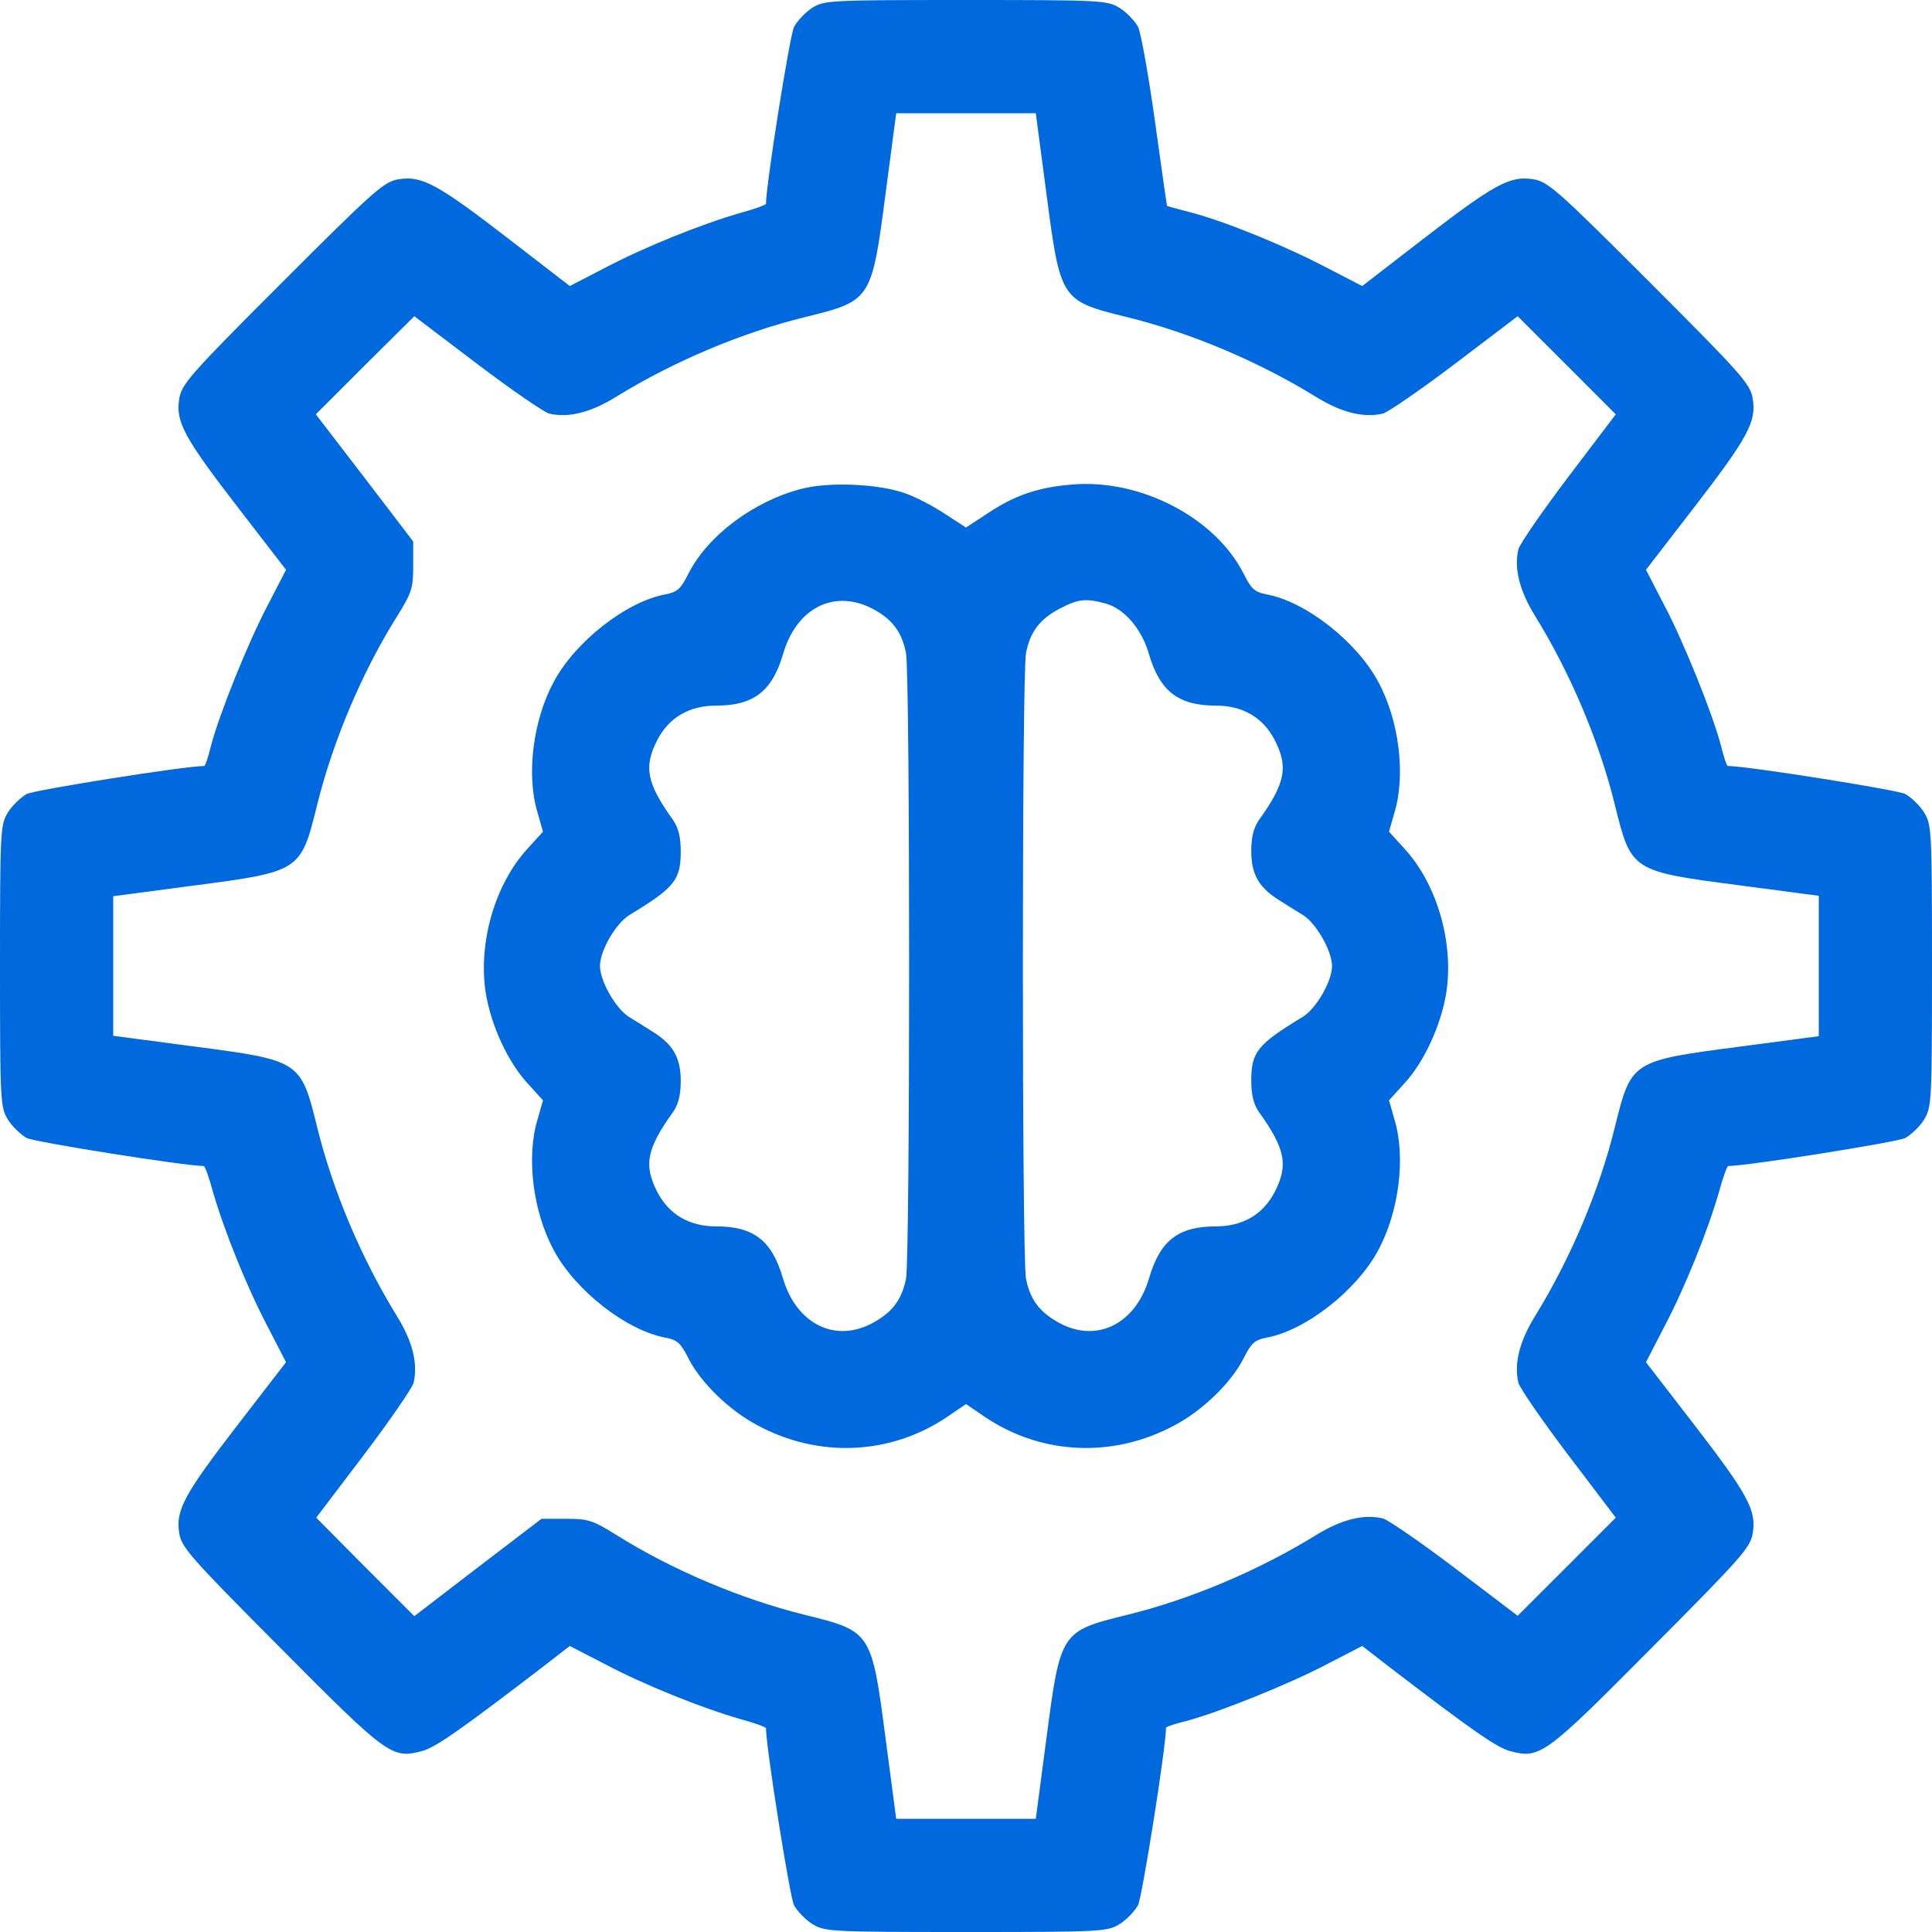 <?xml version="1.0" encoding="UTF-8"?> <svg xmlns="http://www.w3.org/2000/svg" width="40" height="40" viewBox="0 0 40 40" fill="none"> <g clip-path="url(#clip0_84_1134)"> <path d="M16.812 0.164C16.672 0.258 16.5 0.438 16.438 0.562C16.352 0.727 15.859 3.828 15.859 4.219C15.859 4.242 15.625 4.328 15.336 4.406C14.516 4.641 13.32 5.125 12.523 5.547L11.797 5.922L10.531 4.945C9.062 3.812 8.734 3.633 8.258 3.711C7.953 3.758 7.758 3.93 5.844 5.844C3.93 7.758 3.758 7.953 3.711 8.258C3.633 8.734 3.812 9.062 4.945 10.531L5.922 11.797L5.547 12.523C5.133 13.305 4.539 14.789 4.367 15.445C4.312 15.672 4.25 15.859 4.227 15.859C3.828 15.859 0.727 16.352 0.555 16.438C0.43 16.508 0.25 16.68 0.164 16.82C0.008 17.078 0 17.18 0 20C0 22.82 0.008 22.922 0.164 23.18C0.25 23.32 0.43 23.492 0.555 23.562C0.727 23.648 3.828 24.141 4.219 24.141C4.242 24.141 4.328 24.375 4.406 24.664C4.641 25.484 5.125 26.68 5.547 27.477L5.922 28.203L4.945 29.469C3.812 30.938 3.633 31.266 3.711 31.742C3.758 32.039 3.938 32.242 5.812 34.125C8.031 36.359 8.117 36.422 8.75 36.25C9.023 36.172 9.531 35.82 11.273 34.484L11.797 34.078L12.523 34.453C13.32 34.875 14.516 35.359 15.336 35.594C15.625 35.672 15.859 35.758 15.859 35.781C15.859 36.172 16.352 39.273 16.438 39.445C16.508 39.57 16.68 39.75 16.82 39.836C17.078 39.992 17.18 40 20 40C22.82 40 22.922 39.992 23.18 39.836C23.32 39.75 23.492 39.57 23.562 39.445C23.648 39.273 24.141 36.172 24.141 35.773C24.141 35.75 24.328 35.688 24.555 35.633C25.211 35.461 26.695 34.867 27.477 34.453L28.203 34.078L28.727 34.484C30.469 35.82 30.977 36.172 31.25 36.25C31.883 36.422 31.969 36.359 34.188 34.125C36.062 32.242 36.242 32.039 36.289 31.742C36.367 31.266 36.188 30.938 35.055 29.469L34.078 28.203L34.453 27.477C34.875 26.68 35.359 25.484 35.594 24.664C35.672 24.375 35.758 24.141 35.781 24.141C36.172 24.141 39.273 23.648 39.445 23.562C39.57 23.492 39.75 23.32 39.836 23.18C39.992 22.922 40 22.82 40 20C40 17.18 39.992 17.078 39.836 16.82C39.75 16.68 39.57 16.508 39.445 16.438C39.273 16.352 36.172 15.859 35.773 15.859C35.75 15.859 35.688 15.672 35.633 15.445C35.461 14.789 34.867 13.305 34.453 12.523L34.078 11.797L35.055 10.531C36.188 9.062 36.367 8.734 36.289 8.258C36.242 7.953 36.07 7.758 34.156 5.844C32.242 3.93 32.047 3.758 31.742 3.711C31.266 3.633 30.938 3.812 29.469 4.945L28.203 5.922L27.477 5.547C26.648 5.109 25.43 4.609 24.688 4.406C24.406 4.336 24.172 4.266 24.164 4.266C24.156 4.258 24.047 3.477 23.914 2.523C23.781 1.57 23.625 0.688 23.562 0.555C23.492 0.43 23.32 0.25 23.18 0.164C22.922 0.008 22.82 0 19.992 0C17.156 0 17.062 0.008 16.812 0.164ZM21.664 4C21.953 6.211 21.961 6.227 23.32 6.562C24.633 6.883 26.047 7.477 27.25 8.219C27.781 8.547 28.242 8.656 28.633 8.562C28.742 8.531 29.414 8.07 30.125 7.531L31.422 6.547L32.438 7.562L33.453 8.578L32.469 9.875C31.93 10.586 31.469 11.258 31.438 11.367C31.344 11.758 31.453 12.219 31.781 12.75C32.523 13.953 33.117 15.367 33.438 16.68C33.773 18.031 33.781 18.039 36 18.328L37.656 18.547V20V21.453L36 21.672C33.781 21.961 33.773 21.969 33.438 23.32C33.117 24.633 32.523 26.047 31.781 27.25C31.453 27.781 31.344 28.242 31.438 28.633C31.469 28.742 31.93 29.414 32.469 30.125L33.453 31.422L32.438 32.438L31.422 33.453L30.125 32.469C29.414 31.93 28.742 31.469 28.633 31.438C28.242 31.344 27.781 31.453 27.25 31.781C26.047 32.523 24.633 33.117 23.32 33.438C21.961 33.773 21.953 33.789 21.664 36L21.445 37.656H20H18.555L18.336 36C18.047 33.789 18.039 33.773 16.68 33.438C15.344 33.109 13.906 32.5 12.75 31.773C12.273 31.477 12.18 31.445 11.719 31.445H11.211L9.891 32.453L8.578 33.461L7.562 32.445L6.547 31.422L7.531 30.125C8.07 29.414 8.531 28.742 8.562 28.633C8.656 28.242 8.547 27.781 8.219 27.25C7.477 26.047 6.883 24.633 6.562 23.32C6.227 21.961 6.211 21.953 4 21.664L2.344 21.445V20V18.555L4 18.336C6.211 18.047 6.227 18.039 6.562 16.68C6.891 15.344 7.5 13.906 8.227 12.75C8.523 12.273 8.555 12.18 8.555 11.719V11.211L7.547 9.891L6.539 8.578L7.555 7.562L8.578 6.547L9.875 7.531C10.586 8.07 11.258 8.531 11.367 8.562C11.758 8.656 12.219 8.547 12.75 8.219C13.953 7.477 15.367 6.883 16.68 6.562C18.039 6.227 18.047 6.211 18.336 4L18.555 2.344H20H21.445L21.664 4Z" fill="#0069DE"></path> <path d="M16.609 10.117C15.617 10.367 14.656 11.086 14.258 11.867C14.094 12.195 14.023 12.258 13.781 12.305C12.969 12.453 11.914 13.281 11.469 14.109C11.031 14.914 10.891 16.055 11.133 16.836L11.242 17.219L10.93 17.562C10.25 18.297 9.898 19.508 10.055 20.547C10.164 21.227 10.516 21.992 10.93 22.437L11.242 22.781L11.133 23.164C10.891 23.945 11.031 25.086 11.469 25.891C11.914 26.719 12.969 27.547 13.781 27.695C14.023 27.742 14.094 27.805 14.258 28.133C14.516 28.633 15.102 29.203 15.68 29.508C16.953 30.195 18.438 30.125 19.609 29.336L20 29.07L20.391 29.336C21.562 30.125 23.047 30.195 24.32 29.508C24.898 29.203 25.484 28.633 25.742 28.133C25.906 27.805 25.977 27.742 26.219 27.695C27.031 27.547 28.086 26.719 28.531 25.891C28.969 25.086 29.109 23.945 28.867 23.164L28.758 22.781L29.07 22.437C29.484 21.992 29.836 21.227 29.945 20.547C30.102 19.508 29.75 18.297 29.07 17.562L28.758 17.219L28.867 16.836C29.109 16.055 28.969 14.914 28.531 14.109C28.086 13.281 27.031 12.453 26.219 12.305C25.977 12.258 25.906 12.195 25.742 11.867C25.156 10.719 23.617 9.914 22.211 10.031C21.5 10.086 21.016 10.25 20.453 10.625L20 10.922L19.555 10.633C19.305 10.469 18.93 10.273 18.711 10.203C18.156 10.016 17.172 9.976 16.609 10.117ZM18.047 12.594C18.469 12.812 18.672 13.078 18.758 13.523C18.844 13.969 18.844 26.031 18.758 26.477C18.664 26.93 18.461 27.187 18.023 27.414C17.258 27.797 16.484 27.391 16.211 26.469C15.984 25.687 15.609 25.391 14.828 25.391C14.273 25.391 13.859 25.148 13.617 24.695C13.32 24.125 13.383 23.789 13.945 23.008C14.047 22.852 14.094 22.664 14.094 22.375C14.094 21.906 13.938 21.625 13.523 21.367C13.391 21.281 13.164 21.141 13.023 21.055C12.75 20.883 12.422 20.312 12.422 20C12.422 19.68 12.75 19.117 13.031 18.945C13.969 18.375 14.094 18.219 14.094 17.625C14.094 17.336 14.047 17.148 13.945 16.992C13.383 16.211 13.32 15.875 13.617 15.305C13.859 14.851 14.273 14.609 14.828 14.609C15.602 14.609 15.984 14.312 16.211 13.547C16.484 12.594 17.258 12.195 18.047 12.594ZM22.906 12.5C23.281 12.609 23.641 13.023 23.789 13.547C24.016 14.312 24.398 14.609 25.172 14.609C25.727 14.609 26.141 14.851 26.383 15.305C26.68 15.875 26.617 16.211 26.055 16.992C25.953 17.148 25.906 17.336 25.906 17.625C25.906 18.094 26.062 18.375 26.477 18.633C26.609 18.719 26.836 18.859 26.977 18.945C27.25 19.117 27.578 19.687 27.578 20C27.578 20.32 27.25 20.883 26.969 21.055C26.031 21.625 25.906 21.781 25.906 22.375C25.906 22.664 25.953 22.852 26.055 23.008C26.617 23.789 26.68 24.125 26.383 24.695C26.141 25.148 25.727 25.391 25.172 25.391C24.391 25.391 24.016 25.687 23.789 26.469C23.516 27.391 22.742 27.797 21.977 27.414C21.539 27.187 21.336 26.93 21.242 26.477C21.156 26.031 21.156 13.969 21.242 13.523C21.328 13.078 21.531 12.812 21.953 12.594C22.336 12.398 22.484 12.383 22.906 12.5Z" fill="#0069DE"></path> </g> <defs> <clipPath id="clip0_84_1134"> <rect width="40" height="40" fill="white"></rect> </clipPath> </defs> </svg> 